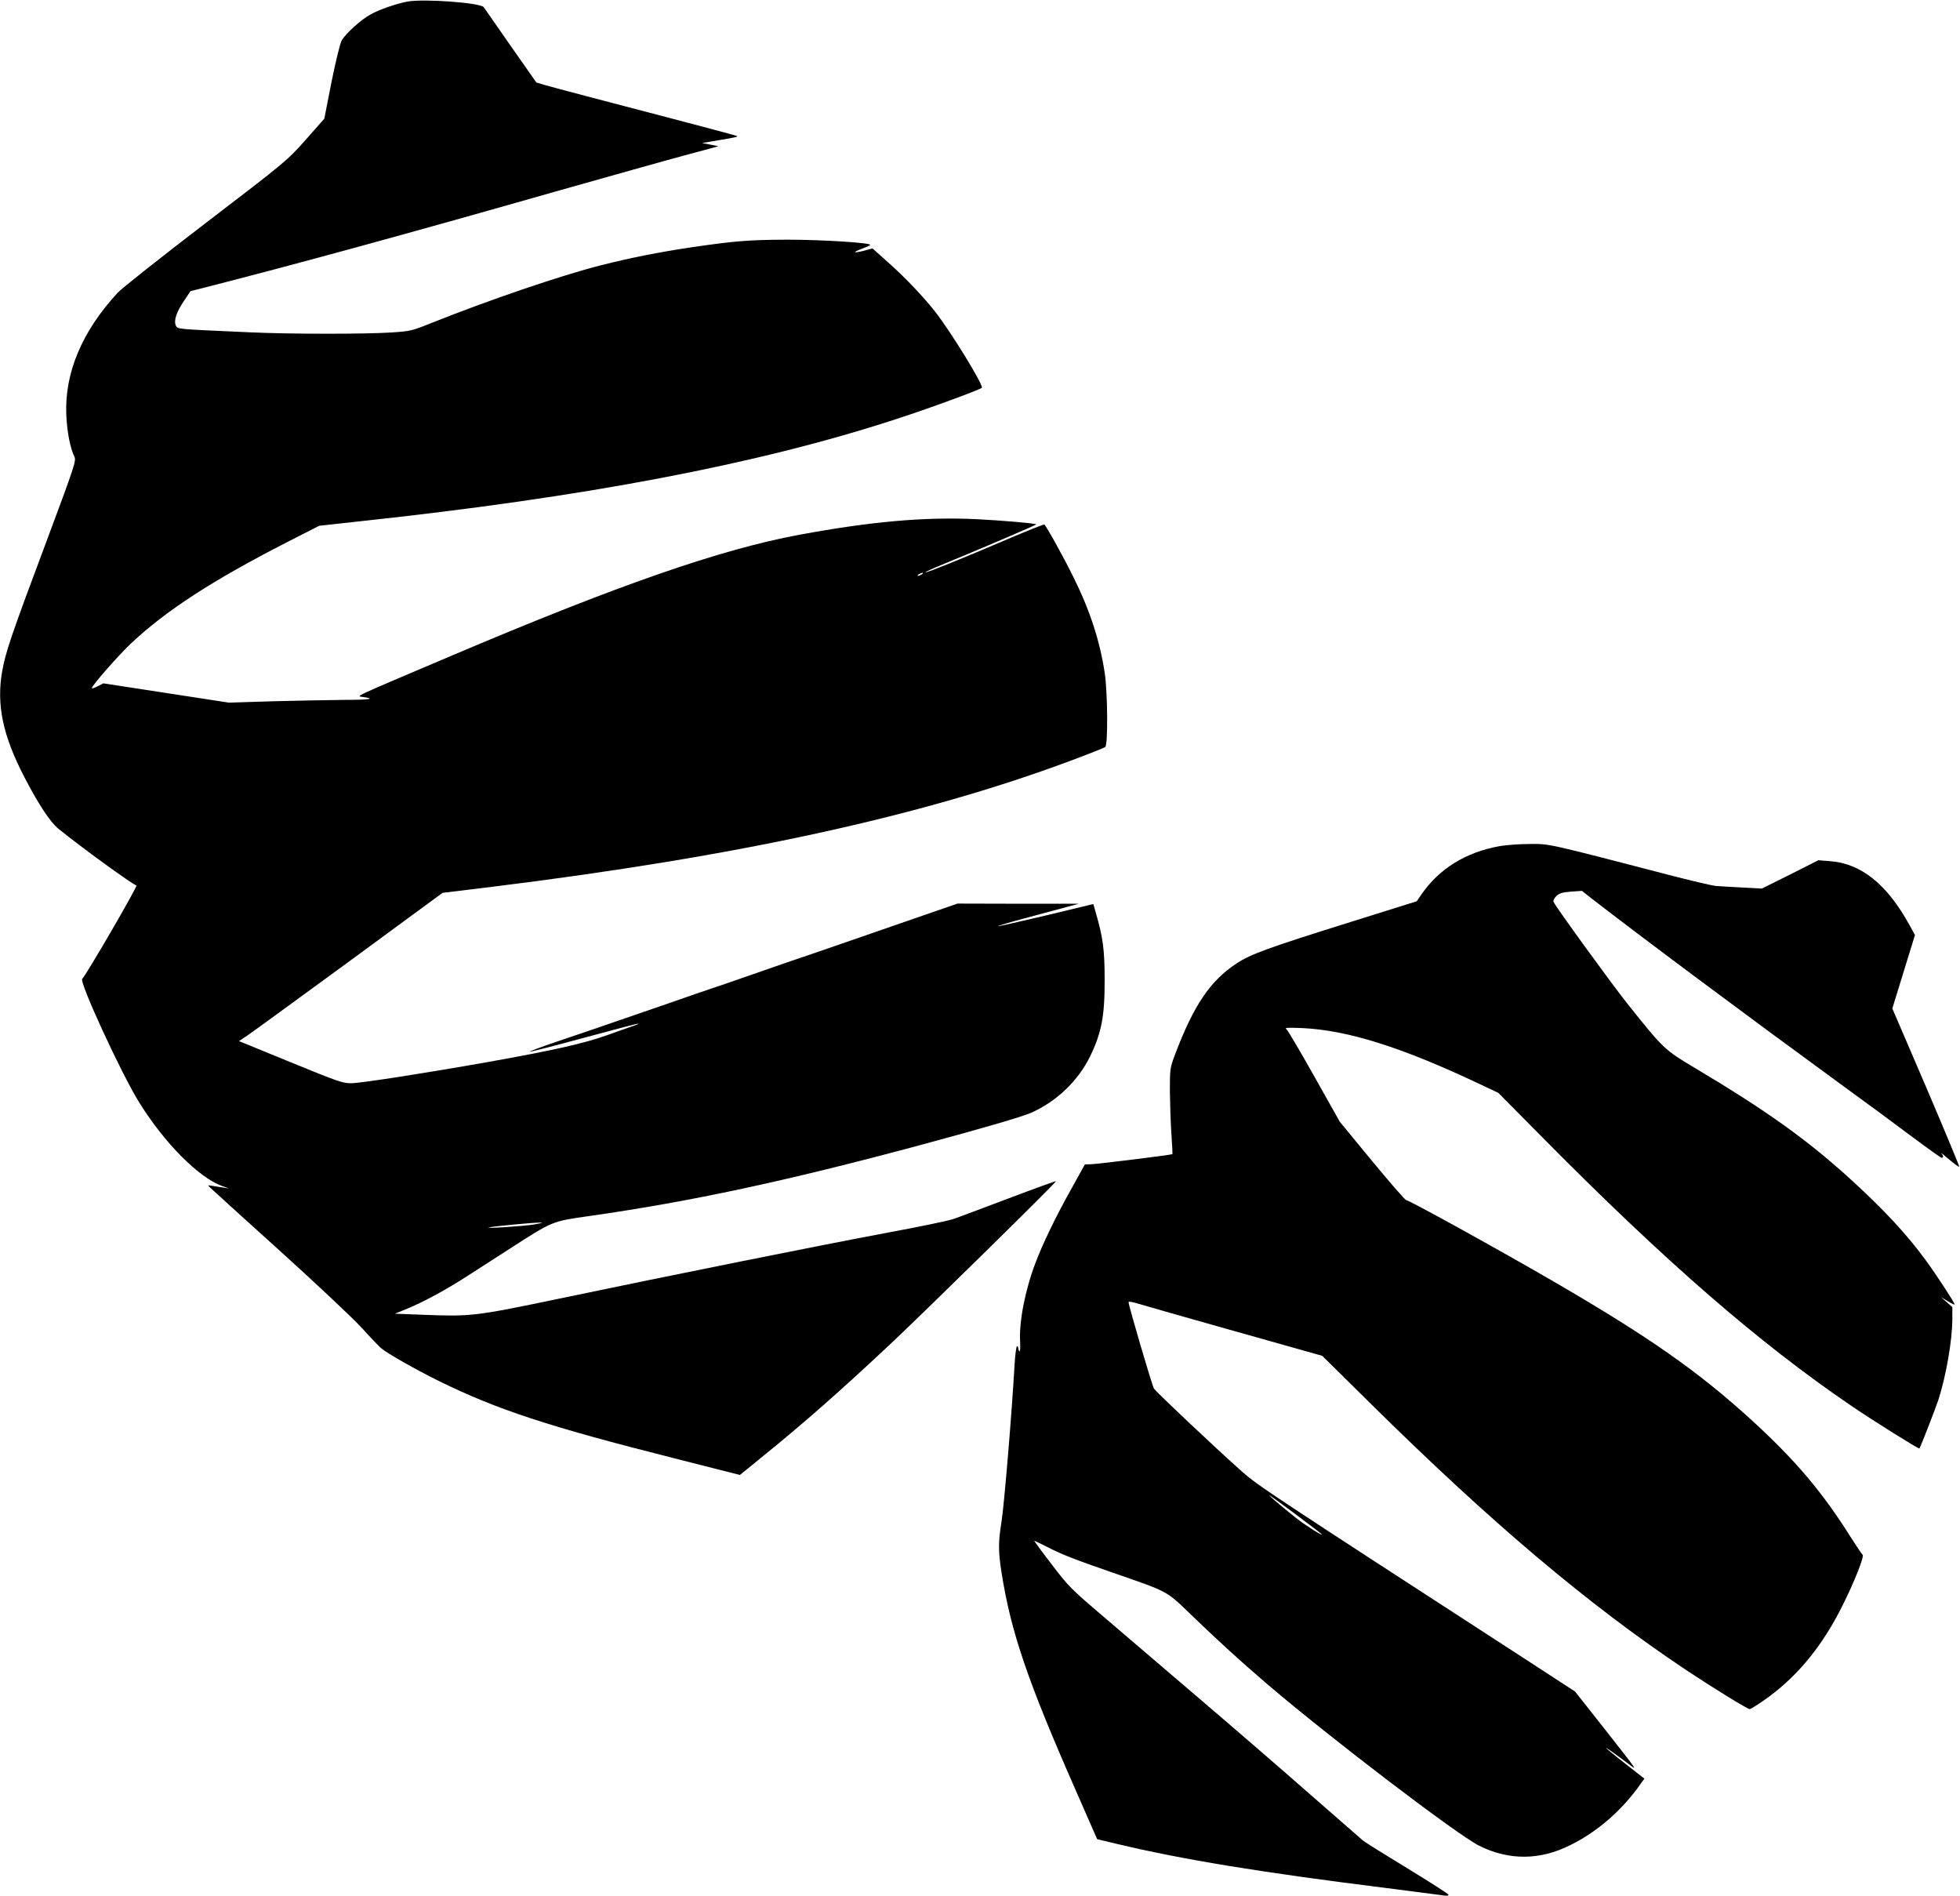 <?xml version="1.0" standalone="no"?>
<!DOCTYPE svg PUBLIC "-//W3C//DTD SVG 20010904//EN"
 "http://www.w3.org/TR/2001/REC-SVG-20010904/DTD/svg10.dtd">
<svg version="1.0" xmlns="http://www.w3.org/2000/svg"
 width="1280pt" height="1238pt" viewBox="0 0 1280 1238"
 preserveAspectRatio="xMidYMid meet">
<g transform="translate(0,1238) scale(0.1,-0.1)"
fill="#000000" stroke="none">
<path d="M2662 12370 c-74 -14 -188 -53 -245 -86 -59 -32 -159 -123 -185 -167
-11 -19 -38 -130 -67 -272 l-47 -240 -121 -137 c-121 -136 -126 -141 -652
-543 -291 -223 -552 -429 -578 -458 -233 -253 -346 -524 -334 -797 5 -112 26
-218 53 -272 13 -25 2 -59 -187 -565 -225 -600 -262 -710 -284 -832 -40 -221
3 -424 145 -697 92 -177 168 -292 221 -335 153 -124 478 -360 510 -371 10 -3
-335 -597 -354 -609 -23 -16 257 -624 373 -809 165 -265 387 -488 540 -544
l45 -16 -40 6 c-22 3 -53 8 -70 11 -30 5 -30 5 -10 -14 11 -11 214 -195 450
-408 237 -214 478 -441 536 -504 58 -64 115 -123 125 -132 40 -35 235 -145
383 -218 380 -186 711 -295 1526 -501 l437 -111 151 123 c265 214 519 438 837
737 232 218 1081 1053 1076 1058 -2 2 -143 -49 -312 -113 -170 -64 -331 -125
-359 -134 -27 -10 -223 -51 -435 -90 -433 -81 -1409 -277 -2145 -431 -546
-114 -570 -116 -882 -104 l-184 7 81 33 c110 46 251 122 395 215 66 42 190
122 275 177 281 181 273 178 520 213 661 94 1289 229 2152 461 416 112 670
186 732 213 167 74 308 210 386 370 74 154 95 263 94 501 0 194 -11 274 -58
436 l-16 56 -307 -74 c-169 -40 -311 -72 -315 -71 -5 2 73 25 174 52 101 27
221 59 268 72 l85 23 -396 0 -396 1 -494 -171 c-272 -94 -505 -175 -519 -179
-14 -4 -144 -49 -290 -100 -146 -51 -276 -96 -290 -100 -14 -4 -144 -49 -290
-100 -443 -153 -548 -189 -738 -253 -100 -34 -178 -63 -174 -65 5 -1 166 40
357 92 192 52 351 94 353 92 2 -2 -14 -9 -35 -16 -21 -7 -99 -34 -173 -61
-146 -52 -344 -97 -770 -173 -400 -71 -829 -138 -895 -139 -55 -1 -87 10 -397
137 l-337 138 62 42 c34 23 333 241 665 484 l602 442 328 40 c1600 198 2794
458 3772 822 118 44 221 85 228 90 18 15 16 350 -3 481 -32 212 -97 413 -208
635 -68 137 -175 329 -187 337 -4 2 -112 -41 -241 -96 -282 -121 -530 -221
-535 -216 -3 2 53 28 123 56 220 90 603 254 601 257 -8 7 -228 26 -391 34
-337 16 -686 -15 -1152 -101 -517 -95 -1190 -329 -2282 -793 -659 -280 -617
-260 -573 -267 88 -12 44 -19 -126 -19 -98 -1 -307 -5 -464 -9 l-285 -9 -410
63 -410 63 -37 -19 c-21 -11 -38 -16 -38 -12 0 17 175 216 257 293 232 217
532 411 1018 660 l210 107 255 28 c1476 158 2603 372 3505 666 217 70 554 194
567 207 13 15 -201 364 -305 497 -73 94 -201 228 -305 320 l-104 93 -55 -15
c-70 -18 -78 -11 -16 12 27 10 52 21 56 25 16 14 -306 35 -543 35 -249 -1
-339 -8 -626 -50 -220 -33 -399 -69 -589 -117 -260 -66 -727 -225 -1110 -378
-124 -50 -136 -53 -260 -61 -174 -11 -660 -11 -920 1 -494 22 -475 20 -487 45
-14 32 4 88 54 161 l42 63 80 20 c606 155 1303 345 2306 631 344 97 723 204
843 236 l219 59 -54 11 -53 10 70 12 c157 26 169 29 155 35 -8 3 -152 42 -320
86 -567 148 -885 232 -936 247 l-51 15 -169 241 c-93 133 -172 246 -175 251
-20 29 -388 56 -497 37z m3358 -3740 c-8 -5 -19 -10 -25 -10 -5 0 -3 5 5 10 8
5 20 10 25 10 6 0 3 -5 -5 -10z m-2530 -4245 c-70 -12 -339 -29 -295 -19 31 7
285 31 330 31 27 1 17 -3 -35 -12z"/>
<path d="M9793 6855 c-221 -40 -394 -147 -510 -315 l-31 -45 -428 -134 c-543
-170 -656 -211 -747 -271 -174 -114 -281 -273 -403 -595 -33 -88 -34 -93 -34
-240 1 -82 5 -208 10 -280 5 -71 8 -131 7 -131 -5 -5 -497 -66 -532 -66 l-40
-1 -92 -166 c-101 -181 -183 -351 -231 -478 -66 -172 -108 -384 -100 -513 2
-38 0 -66 -4 -64 -4 3 -8 12 -8 20 0 8 -4 14 -8 14 -5 0 -12 -53 -16 -117 -17
-306 -68 -921 -86 -1033 -21 -128 -21 -192 1 -330 61 -387 170 -706 485 -1422
l139 -317 125 -30 c436 -104 945 -187 1770 -290 179 -23 342 -44 364 -47 25
-4 37 -3 35 5 -2 6 -122 82 -267 171 -145 88 -276 170 -291 182 -15 13 -171
149 -347 303 -175 154 -501 436 -724 626 -223 190 -505 431 -626 535 -210 179
-228 197 -338 342 -64 83 -114 152 -112 152 2 0 39 -18 83 -40 96 -50 182 -83
433 -170 364 -126 344 -115 510 -275 187 -180 321 -302 495 -451 418 -357
1240 -983 1385 -1056 193 -96 394 -96 593 3 181 89 344 232 464 405 l22 30
-120 94 c-179 140 -169 141 16 3 60 -46 73 -64 -169 244 l-180 228 -315 205
c-1687 1094 -1756 1139 -1861 1232 -171 152 -559 518 -574 541 -12 19 -166
543 -166 565 0 5 26 1 58 -9 31 -10 316 -91 632 -180 l575 -162 310 -306 c789
-780 1428 -1320 2070 -1748 172 -114 397 -253 412 -253 5 0 44 24 86 53 214
147 384 350 520 624 76 152 144 322 131 331 -5 4 -41 57 -79 117 -185 294
-361 502 -649 765 -346 315 -665 539 -1281 897 -347 202 -948 534 -972 537 -8
1 -108 117 -224 257 l-209 254 -166 295 c-91 162 -173 301 -182 309 -15 11 1
12 103 8 297 -14 650 -125 1155 -364 l125 -59 300 -303 c794 -802 1403 -1330
2000 -1737 151 -103 446 -287 450 -282 7 9 106 263 124 318 51 160 90 386 91
525 l0 80 -37 33 -38 33 43 -26 c24 -15 45 -25 47 -23 4 5 -113 185 -185 284
-128 176 -282 341 -510 548 -276 249 -536 435 -997 710 -203 121 -207 124
-444 421 -100 125 -474 640 -484 667 -3 8 6 24 19 37 20 19 40 25 96 29 l71 5
57 -45 c326 -253 1024 -773 1627 -1213 165 -120 380 -278 478 -352 98 -73 182
-133 187 -133 14 0 12 13 -2 30 -7 7 15 -10 50 -40 34 -29 64 -51 67 -48 2 2
-95 236 -216 519 l-221 514 74 240 74 240 -36 65 c-146 266 -317 403 -520 417
l-75 6 -184 -93 -185 -92 -130 7 c-72 4 -149 8 -171 10 -22 2 -146 31 -275 64
-843 219 -808 211 -942 210 -68 0 -155 -7 -195 -14z m-1163 -4492 c16 -16 -46
20 -120 71 -45 30 -220 175 -220 182 0 5 321 -234 340 -253z"/>
</g>
</svg>